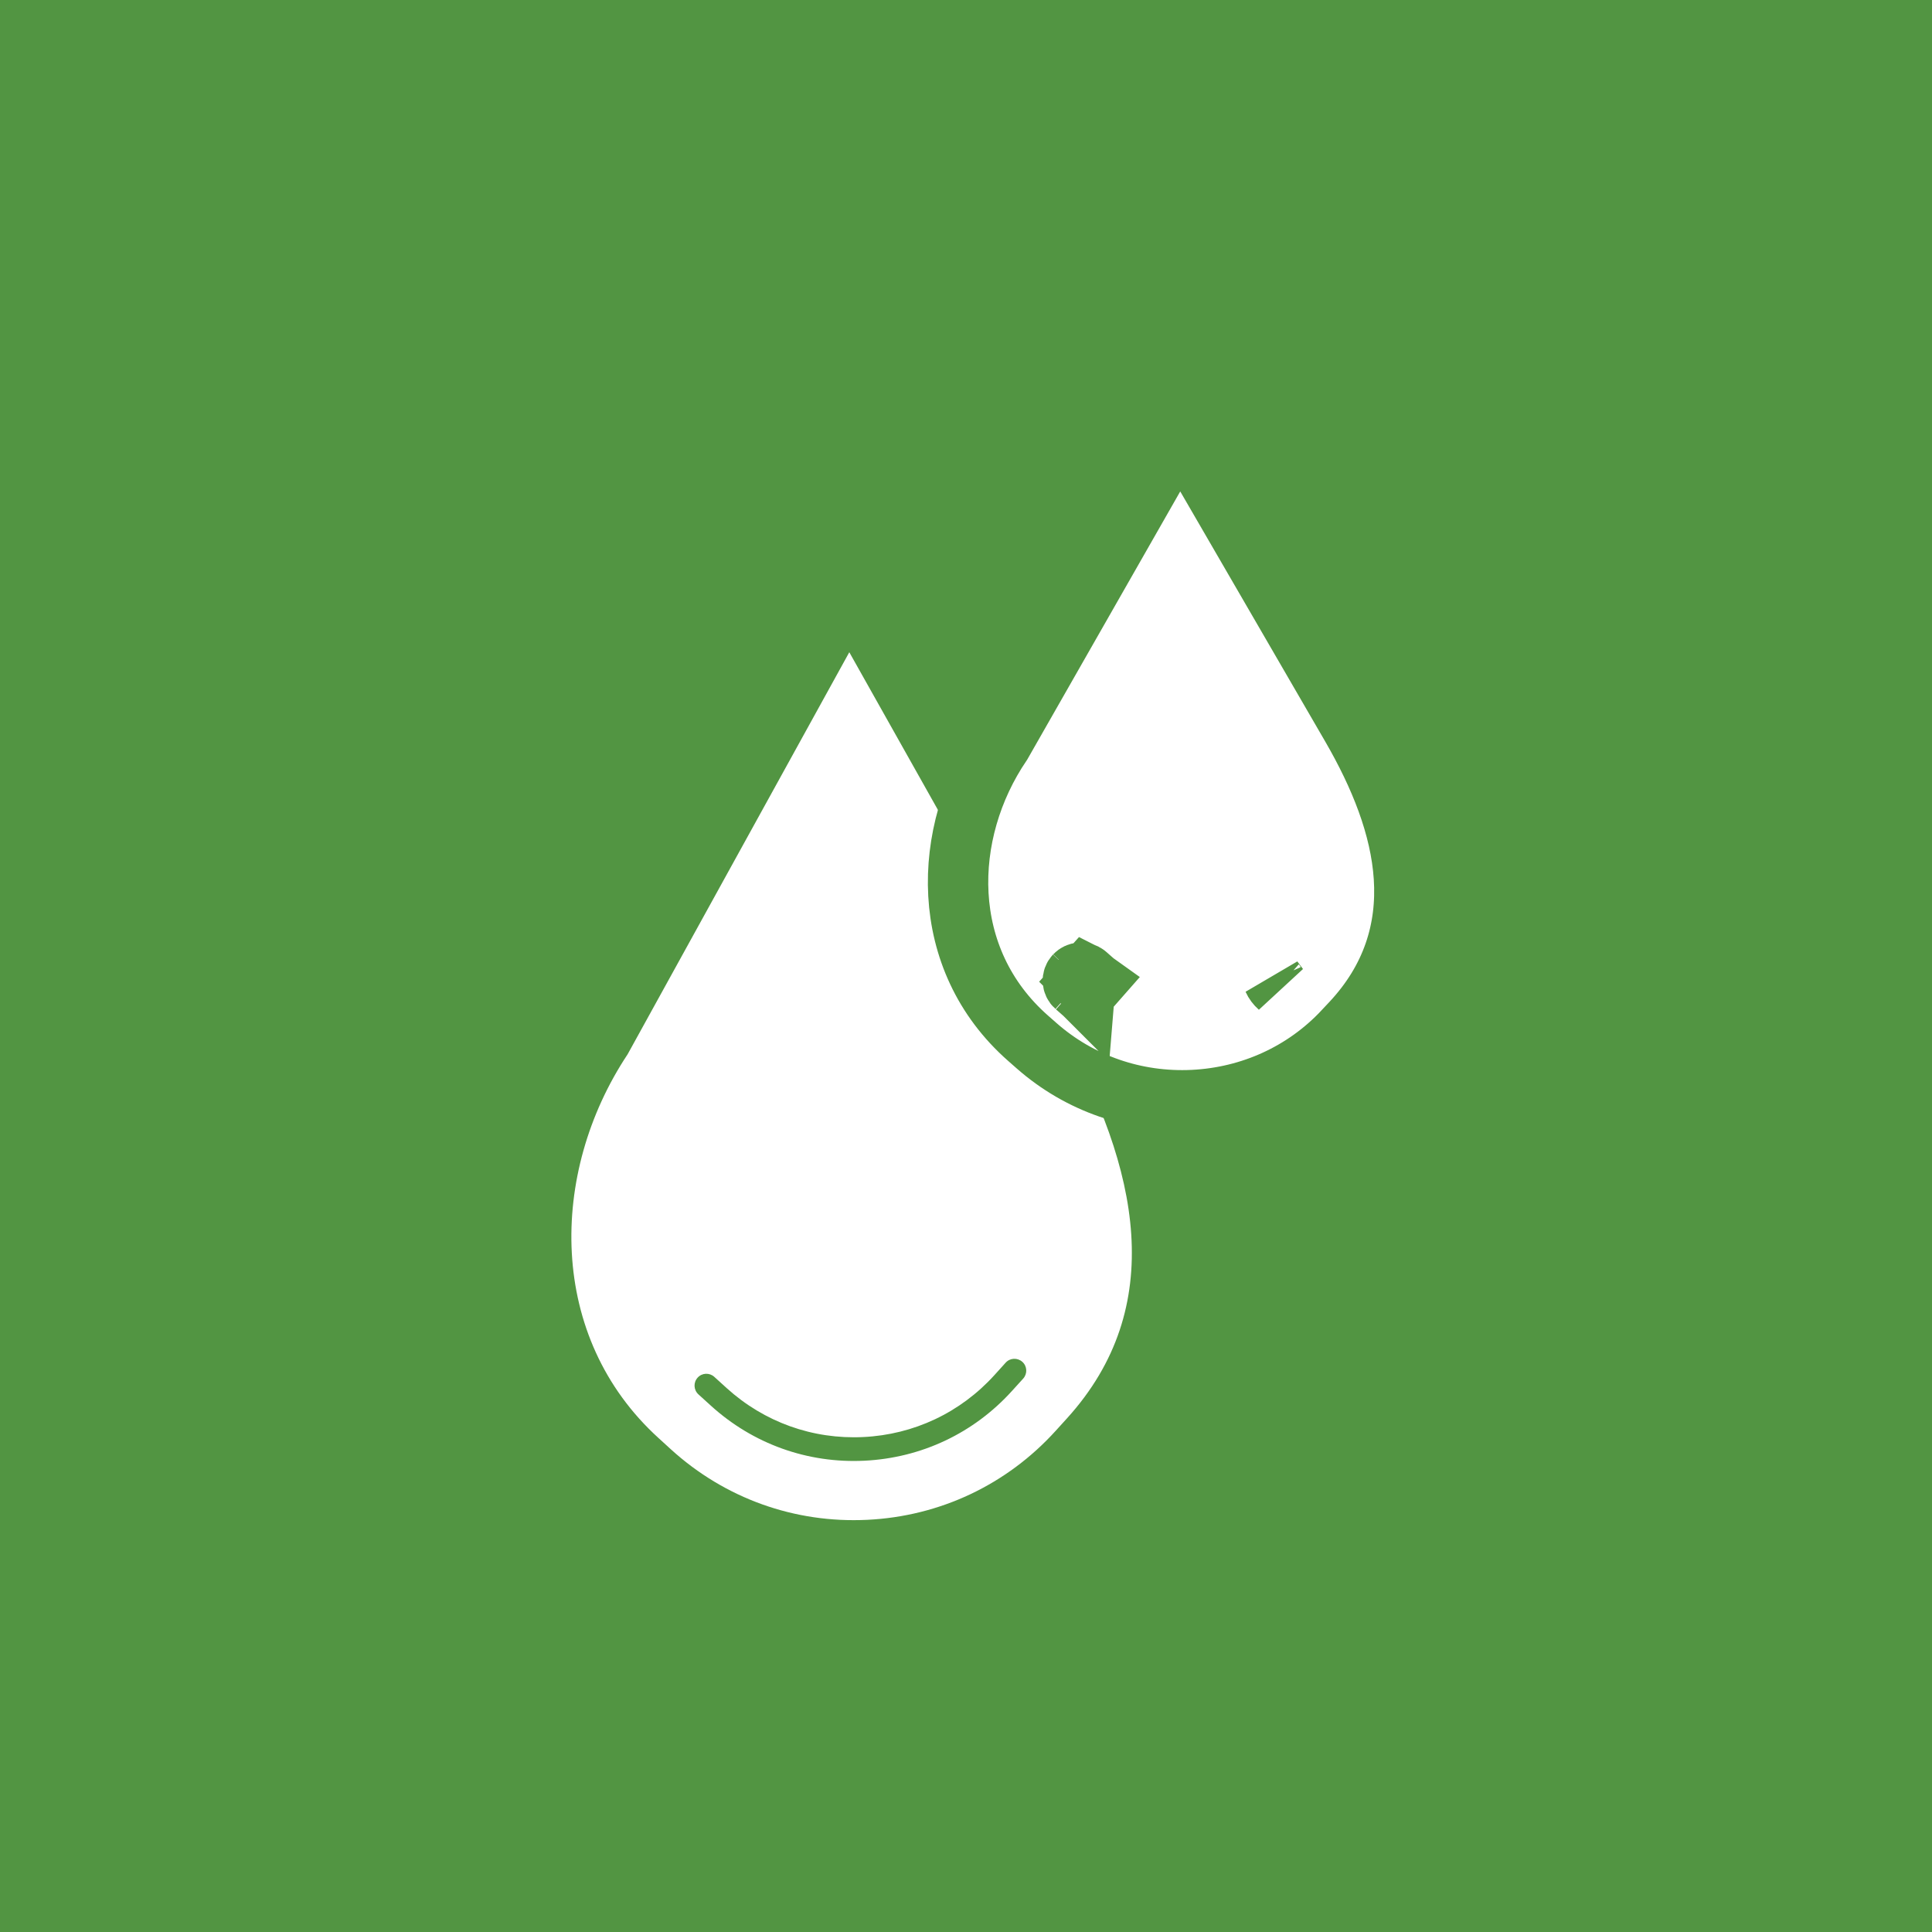 <svg width="32" height="32" viewBox="0 0 32 32" fill="none" xmlns="http://www.w3.org/2000/svg">
<rect width="32" height="32" fill="#529542"/>
<path d="M17.565 17.026L14.067 10.803L10.395 17.463C9.086 19.435 9.069 22.15 10.909 23.82L11.115 24.008C12.007 24.818 13.161 25.232 14.365 25.173C15.568 25.115 16.677 24.591 17.486 23.698L17.673 23.492C19.342 21.651 18.877 19.36 17.565 17.026ZM16.947 22.834L16.76 23.04C16.127 23.739 15.259 24.148 14.317 24.194C13.375 24.24 12.472 23.916 11.774 23.282L11.568 23.095C11.488 23.022 11.482 22.898 11.555 22.818C11.627 22.738 11.751 22.732 11.831 22.805L12.037 22.992C12.658 23.555 13.461 23.843 14.298 23.802C15.135 23.762 15.907 23.398 16.47 22.777L16.657 22.57C16.729 22.49 16.853 22.484 16.934 22.557C17.014 22.629 17.02 22.753 16.947 22.834Z" fill="white"/>
<path d="M21.181 16.349L21.181 16.349L21.181 16.349ZM21.181 16.349C21.14 16.313 21.108 16.27 21.087 16.223L21.181 16.349ZM17.805 16.153C17.854 16.102 17.934 16.096 17.989 16.138M17.805 16.153C17.755 16.206 17.759 16.289 17.814 16.338M17.805 16.153L17.899 16.241L17.814 16.338M17.805 16.153L17.899 16.241L17.989 16.138M17.989 16.138L17.962 16.468C17.96 16.466 17.958 16.464 17.956 16.462L17.821 16.343L17.82 16.343L17.814 16.338M17.989 16.138L17.899 16.241L17.814 16.338M22.384 12.034L22.384 12.034L19.981 7.889L19.545 7.137L19.114 7.892L16.588 12.319C15.589 13.79 15.536 15.885 17.03 17.198L17.171 17.322L17.171 17.322C17.884 17.949 18.806 18.266 19.762 18.22C20.719 18.173 21.606 17.768 22.254 17.076C22.254 17.076 22.254 17.076 22.254 17.075L22.383 16.938L22.383 16.938C23.058 16.217 23.31 15.391 23.253 14.53C23.198 13.691 22.852 12.843 22.384 12.034ZM17.899 16.241L17.99 16.139C17.992 16.14 17.994 16.142 17.996 16.144L18.131 16.263L18.131 16.263L18.138 16.268L18.043 16.376L18.037 16.37L18.037 16.37L17.906 16.247L17.905 16.247L17.899 16.241Z" fill="white" stroke="#529542"/>
</svg>
